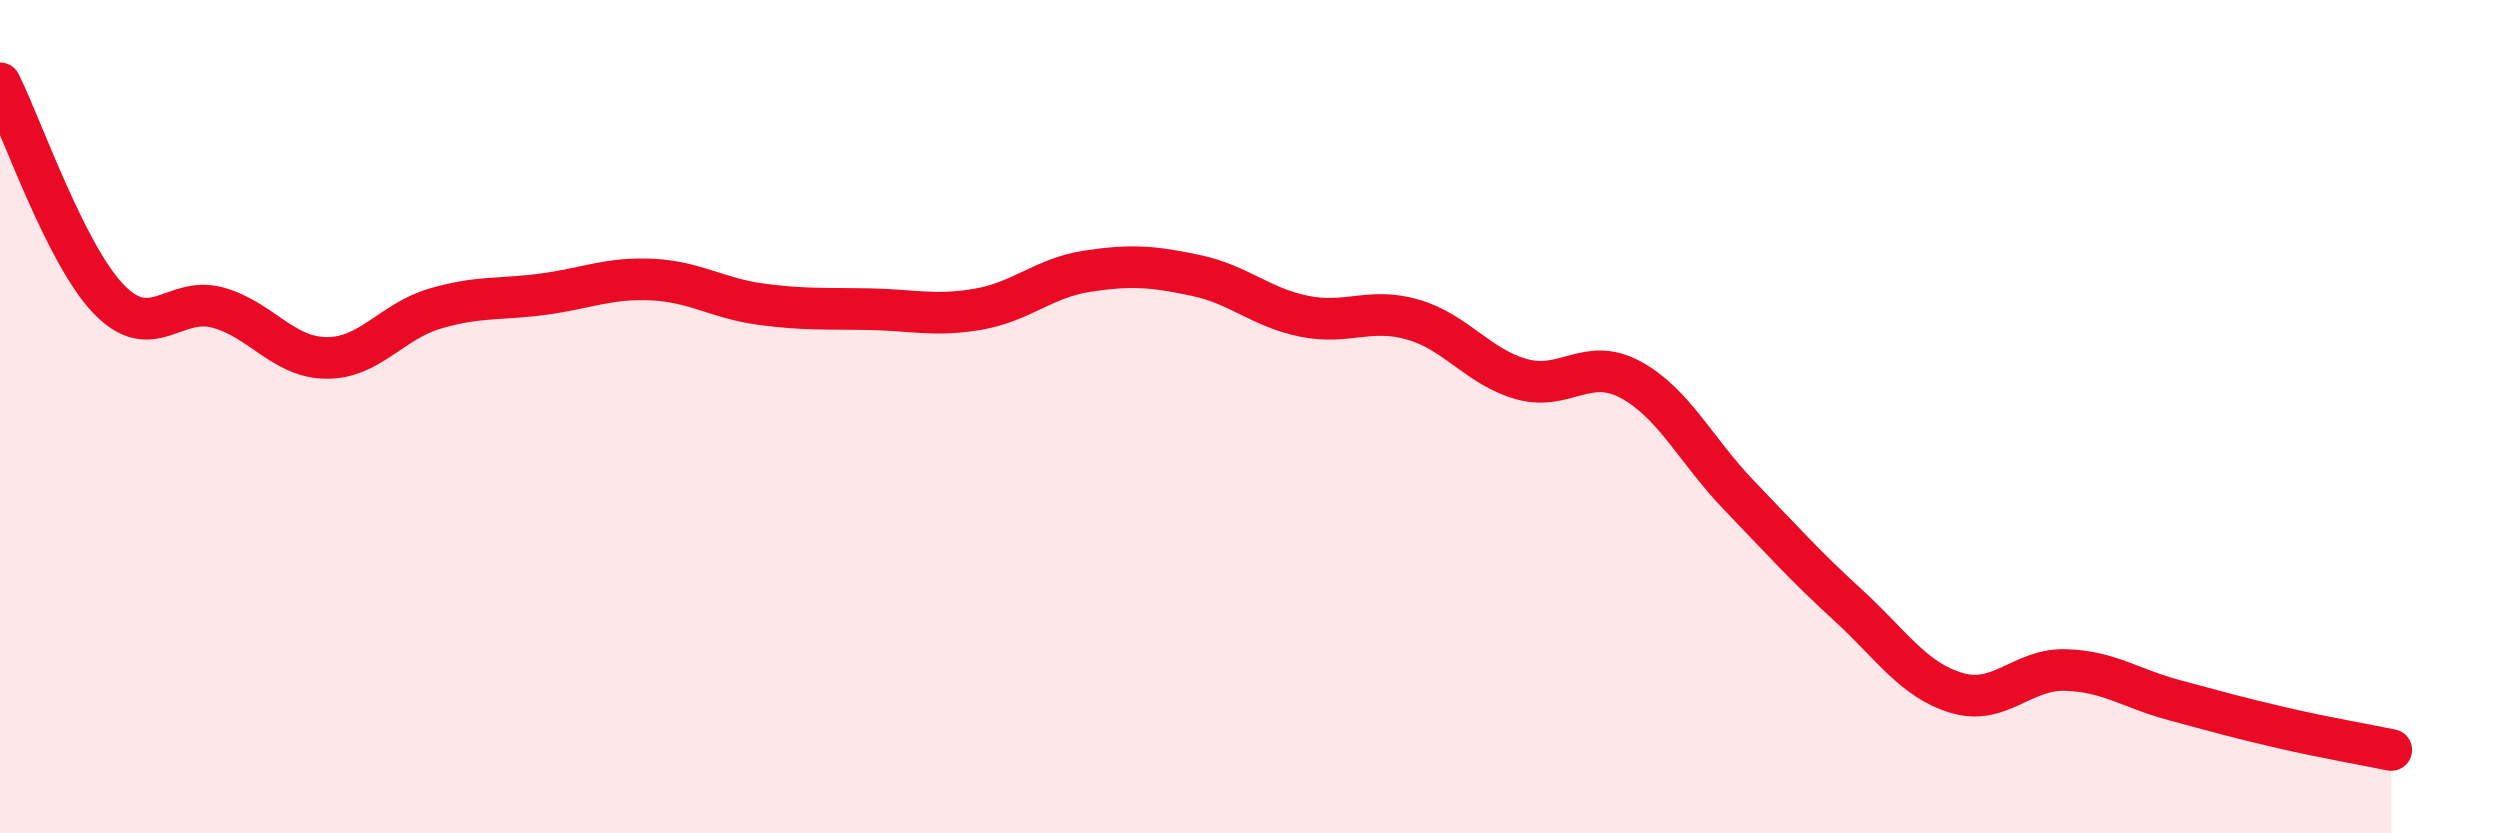 
    <svg width="60" height="20" viewBox="0 0 60 20" xmlns="http://www.w3.org/2000/svg">
      <path
        d="M 0,2 C 0.52,3.04 1.57,6.1 2.61,7.18 C 3.65,8.26 4.18,7.1 5.22,7.38 C 6.26,7.66 6.79,8.58 7.83,8.59 C 8.87,8.6 9.39,7.72 10.43,7.41 C 11.47,7.1 12,7.2 13.04,7.06 C 14.08,6.92 14.61,6.66 15.65,6.71 C 16.69,6.76 17.22,7.16 18.26,7.3 C 19.3,7.44 19.83,7.4 20.87,7.42 C 21.91,7.44 22.44,7.6 23.48,7.42 C 24.52,7.24 25.05,6.67 26.09,6.51 C 27.13,6.35 27.66,6.39 28.7,6.61 C 29.74,6.83 30.26,7.38 31.3,7.59 C 32.34,7.8 32.87,7.37 33.91,7.67 C 34.95,7.97 35.48,8.81 36.52,9.1 C 37.56,9.39 38.09,8.55 39.13,9.11 C 40.17,9.67 40.7,10.81 41.74,11.89 C 42.78,12.97 43.31,13.57 44.35,14.52 C 45.39,15.47 45.92,16.32 46.96,16.63 C 48,16.94 48.53,16.05 49.57,16.08 C 50.61,16.11 51.13,16.52 52.17,16.8 C 53.21,17.08 53.74,17.23 54.78,17.47 C 55.82,17.71 56.87,17.89 57.39,18L57.39 20L0 20Z"
        fill="#EB0A25"
        opacity="0.1"
        stroke-linecap="round"
        stroke-linejoin="round"
      />
      <path
        d="M 0,2 C 0.52,3.04 1.57,6.1 2.61,7.18 C 3.65,8.26 4.18,7.1 5.22,7.38 C 6.26,7.66 6.79,8.58 7.83,8.59 C 8.87,8.6 9.39,7.72 10.43,7.41 C 11.47,7.1 12,7.2 13.04,7.06 C 14.08,6.92 14.61,6.66 15.65,6.71 C 16.69,6.76 17.22,7.16 18.26,7.3 C 19.3,7.44 19.83,7.4 20.87,7.42 C 21.91,7.44 22.44,7.6 23.48,7.42 C 24.52,7.24 25.05,6.67 26.09,6.51 C 27.13,6.35 27.66,6.39 28.7,6.61 C 29.74,6.83 30.26,7.38 31.3,7.59 C 32.34,7.8 32.87,7.37 33.91,7.67 C 34.95,7.97 35.48,8.81 36.52,9.1 C 37.56,9.39 38.09,8.55 39.13,9.11 C 40.17,9.67 40.7,10.81 41.74,11.89 C 42.78,12.97 43.31,13.57 44.35,14.52 C 45.39,15.47 45.92,16.32 46.96,16.63 C 48,16.94 48.53,16.05 49.57,16.08 C 50.61,16.11 51.13,16.52 52.17,16.8 C 53.21,17.08 53.74,17.23 54.78,17.47 C 55.82,17.71 56.87,17.89 57.39,18"
        stroke="#EB0A25"
        stroke-width="1"
        fill="none"
        stroke-linecap="round"
        stroke-linejoin="round"
      />
    </svg>
  